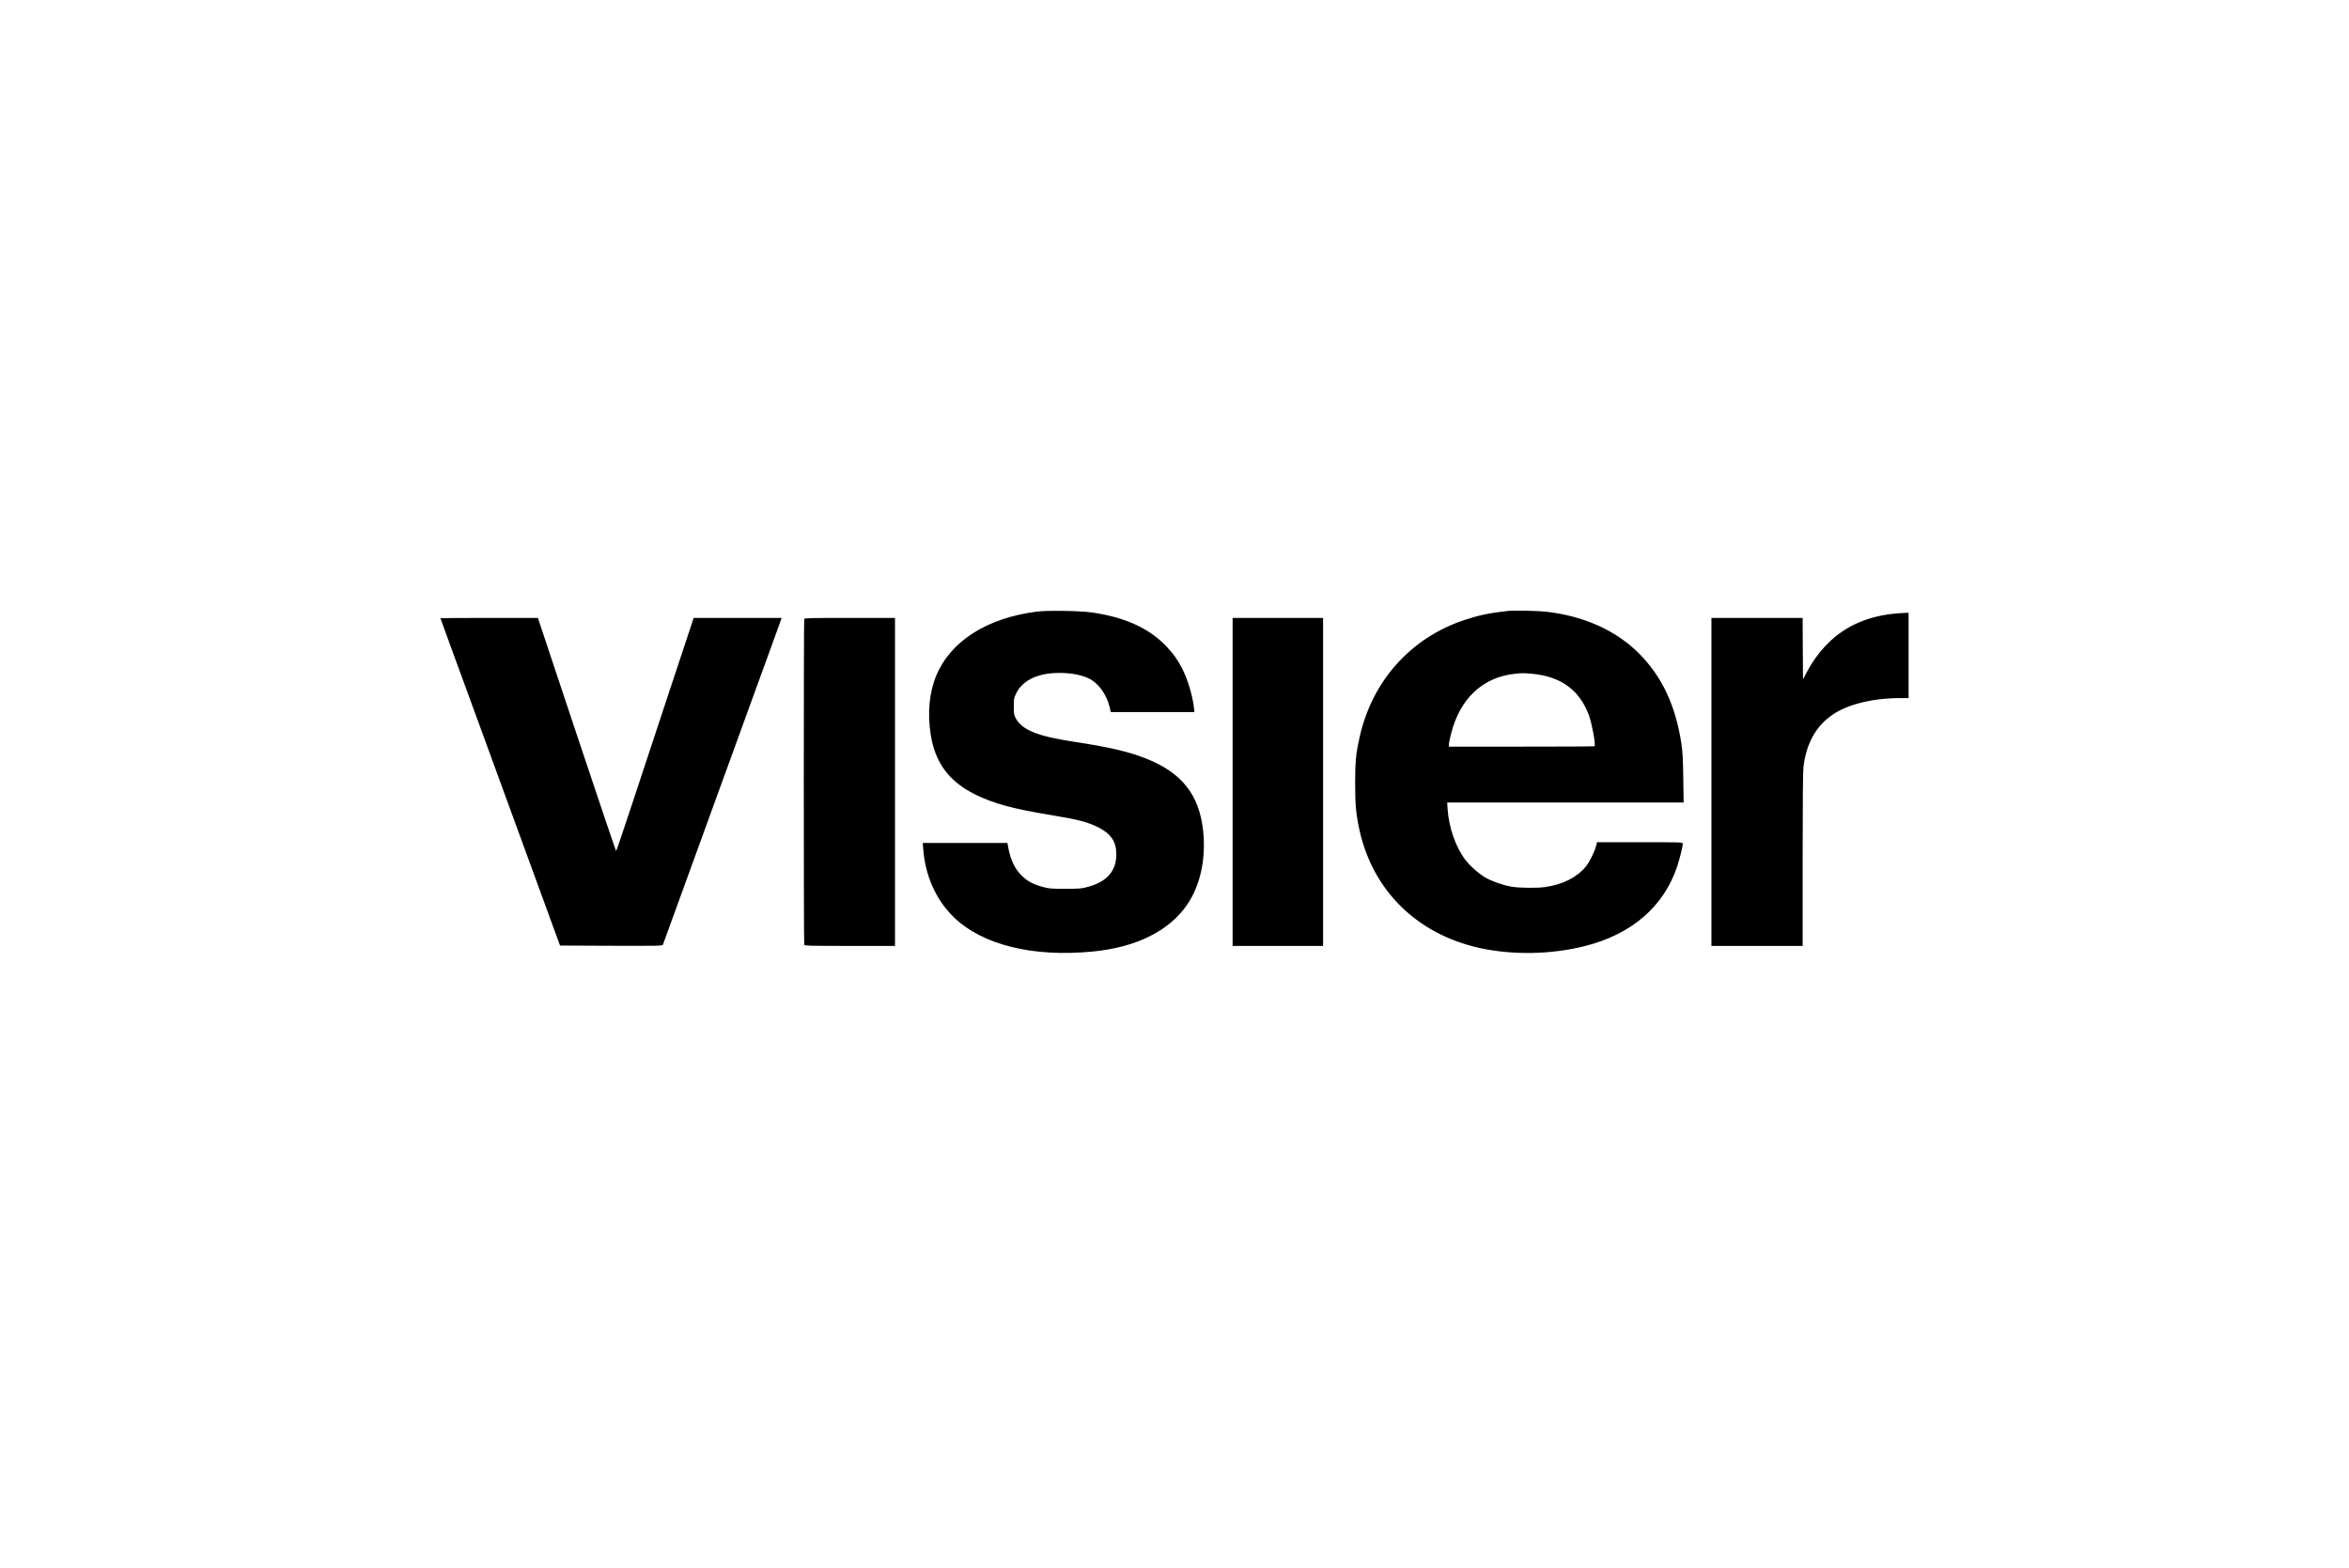 <svg width="400" height="267" viewBox="0 0 400 267" fill="none" xmlns="http://www.w3.org/2000/svg">
<path fill-rule="evenodd" clip-rule="evenodd" d="M249.311 105.61C251.791 104.784 253.495 104.42 256.676 104.057C257.753 103.944 261.749 104.007 263.227 104.17C269.727 104.896 275.226 107.376 279.171 111.359C283.041 115.28 285.321 120.164 286.31 126.59C286.523 128.005 286.586 129.132 286.636 132.502L286.699 136.672H266.571H246.431L246.506 137.812C246.731 140.981 247.909 144.325 249.524 146.429C250.363 147.507 251.841 148.822 252.931 149.448C254.096 150.112 255.925 150.751 257.415 151.014C258.68 151.226 261.724 151.264 263.064 151.076C266.095 150.638 268.425 149.486 269.99 147.644C270.616 146.918 271.543 145.064 271.781 144.087L271.944 143.436H279.246C286.473 143.436 286.548 143.436 286.548 143.686C286.548 144.162 286.035 146.254 285.596 147.569C283.317 154.408 277.818 159.142 269.827 161.134C264.154 162.562 257.628 162.674 252.054 161.472C241.383 159.142 233.818 151.765 231.513 141.432C230.912 138.714 230.762 137.148 230.762 133.416C230.762 129.708 230.887 128.381 231.526 125.525C233.655 115.981 240.206 108.654 249.311 105.61ZM270.566 121.793C268.951 117.509 265.819 115.217 260.935 114.754C259.432 114.616 259.231 114.616 257.929 114.754C252.443 115.355 248.597 118.987 247.082 124.999C246.881 125.788 246.719 126.59 246.719 126.79V127.153H259.093C265.907 127.153 271.506 127.128 271.531 127.091C271.756 126.878 271.067 123.145 270.566 121.793ZM159.419 115.091C161.874 109.18 168.049 105.247 176.578 104.157C178.344 103.932 183.868 104.019 185.847 104.295C191.496 105.084 195.641 106.963 198.597 110.056C199.8 111.309 200.576 112.411 201.353 113.952C202.28 115.793 203.069 118.461 203.319 120.54L203.394 121.266H196.28H189.153L188.94 120.365C188.439 118.298 187.062 116.369 185.509 115.592C184.018 114.828 181.651 114.478 179.296 114.641C176.202 114.866 173.986 116.106 173.021 118.123C172.658 118.887 172.633 119.049 172.633 120.327C172.633 121.529 172.67 121.78 172.933 122.268C173.998 124.31 176.653 125.387 182.966 126.339C188.865 127.228 192.247 128.017 195.303 129.245C201.265 131.637 204.221 135.395 204.872 141.457C205.386 146.179 204.409 150.775 202.179 154.032C199.123 158.516 193.6 161.284 186.248 162.035C175.977 163.075 167.285 160.946 162.4 156.186C159.394 153.255 157.578 149.21 157.215 144.651L157.127 143.561H164.341H171.556L171.631 144.024C172.019 146.304 172.746 147.907 173.935 149.072C174.937 150.074 175.927 150.613 177.543 151.038C178.682 151.351 178.958 151.364 181.4 151.364C183.843 151.364 184.118 151.351 185.258 151.038C188.665 150.124 190.256 148.145 190.08 145.039C189.968 143.198 189.078 141.958 187.124 140.956C185.308 140.016 183.63 139.578 178.92 138.801C172.47 137.749 169.138 136.835 166.02 135.282C161.598 133.077 159.244 129.909 158.48 125.086C157.916 121.479 158.242 117.91 159.419 115.091ZM323.247 104.445C318.299 104.821 314.304 106.524 311.285 109.555C309.845 110.996 308.642 112.637 307.69 114.44L307.027 115.693L306.989 110.457L306.964 105.234H299.198H291.433V133.165V161.096H299.198H306.964V146.404C306.964 136.509 307.014 131.362 307.102 130.597C307.703 125.638 310.108 122.268 314.279 120.527C316.809 119.475 320.065 118.899 323.472 118.887H325V111.622V104.357L324.411 104.383C324.073 104.395 323.56 104.42 323.247 104.445ZM81.588 123.333C77.292 111.622 75 105.322 75 105.285C75 105.259 78.733 105.234 83.304 105.234H91.596L98.209 125.087C101.854 136.008 104.872 144.939 104.91 144.939C104.96 144.926 106.112 141.557 107.465 137.449C108.663 133.812 111.117 126.395 113.228 120.013L114.028 117.597L118.124 105.234H125.614H133.104L132.628 106.575C131.876 108.641 112.976 160.633 112.888 160.883C112.801 161.084 112.3 161.096 104.083 161.071L95.366 161.034L89.504 145.001C87.858 140.492 86.12 135.736 84.663 131.752L84.662 131.747C83.272 127.943 82.139 124.844 81.588 123.333ZM136.949 105.422C136.848 105.685 136.848 160.633 136.949 160.896C137.024 161.071 137.75 161.096 144.714 161.096H152.405V133.165V105.234H144.714C137.963 105.234 137.011 105.259 136.949 105.422ZM209.895 161.096V133.165V105.234H217.598H225.301V133.165V161.096H217.598H209.895Z" fill="#2B2D31" style="fill:#2B2D31;fill:color(display-p3 0.168 0.177 0.192);fill-opacity:1;"/>
</svg>
